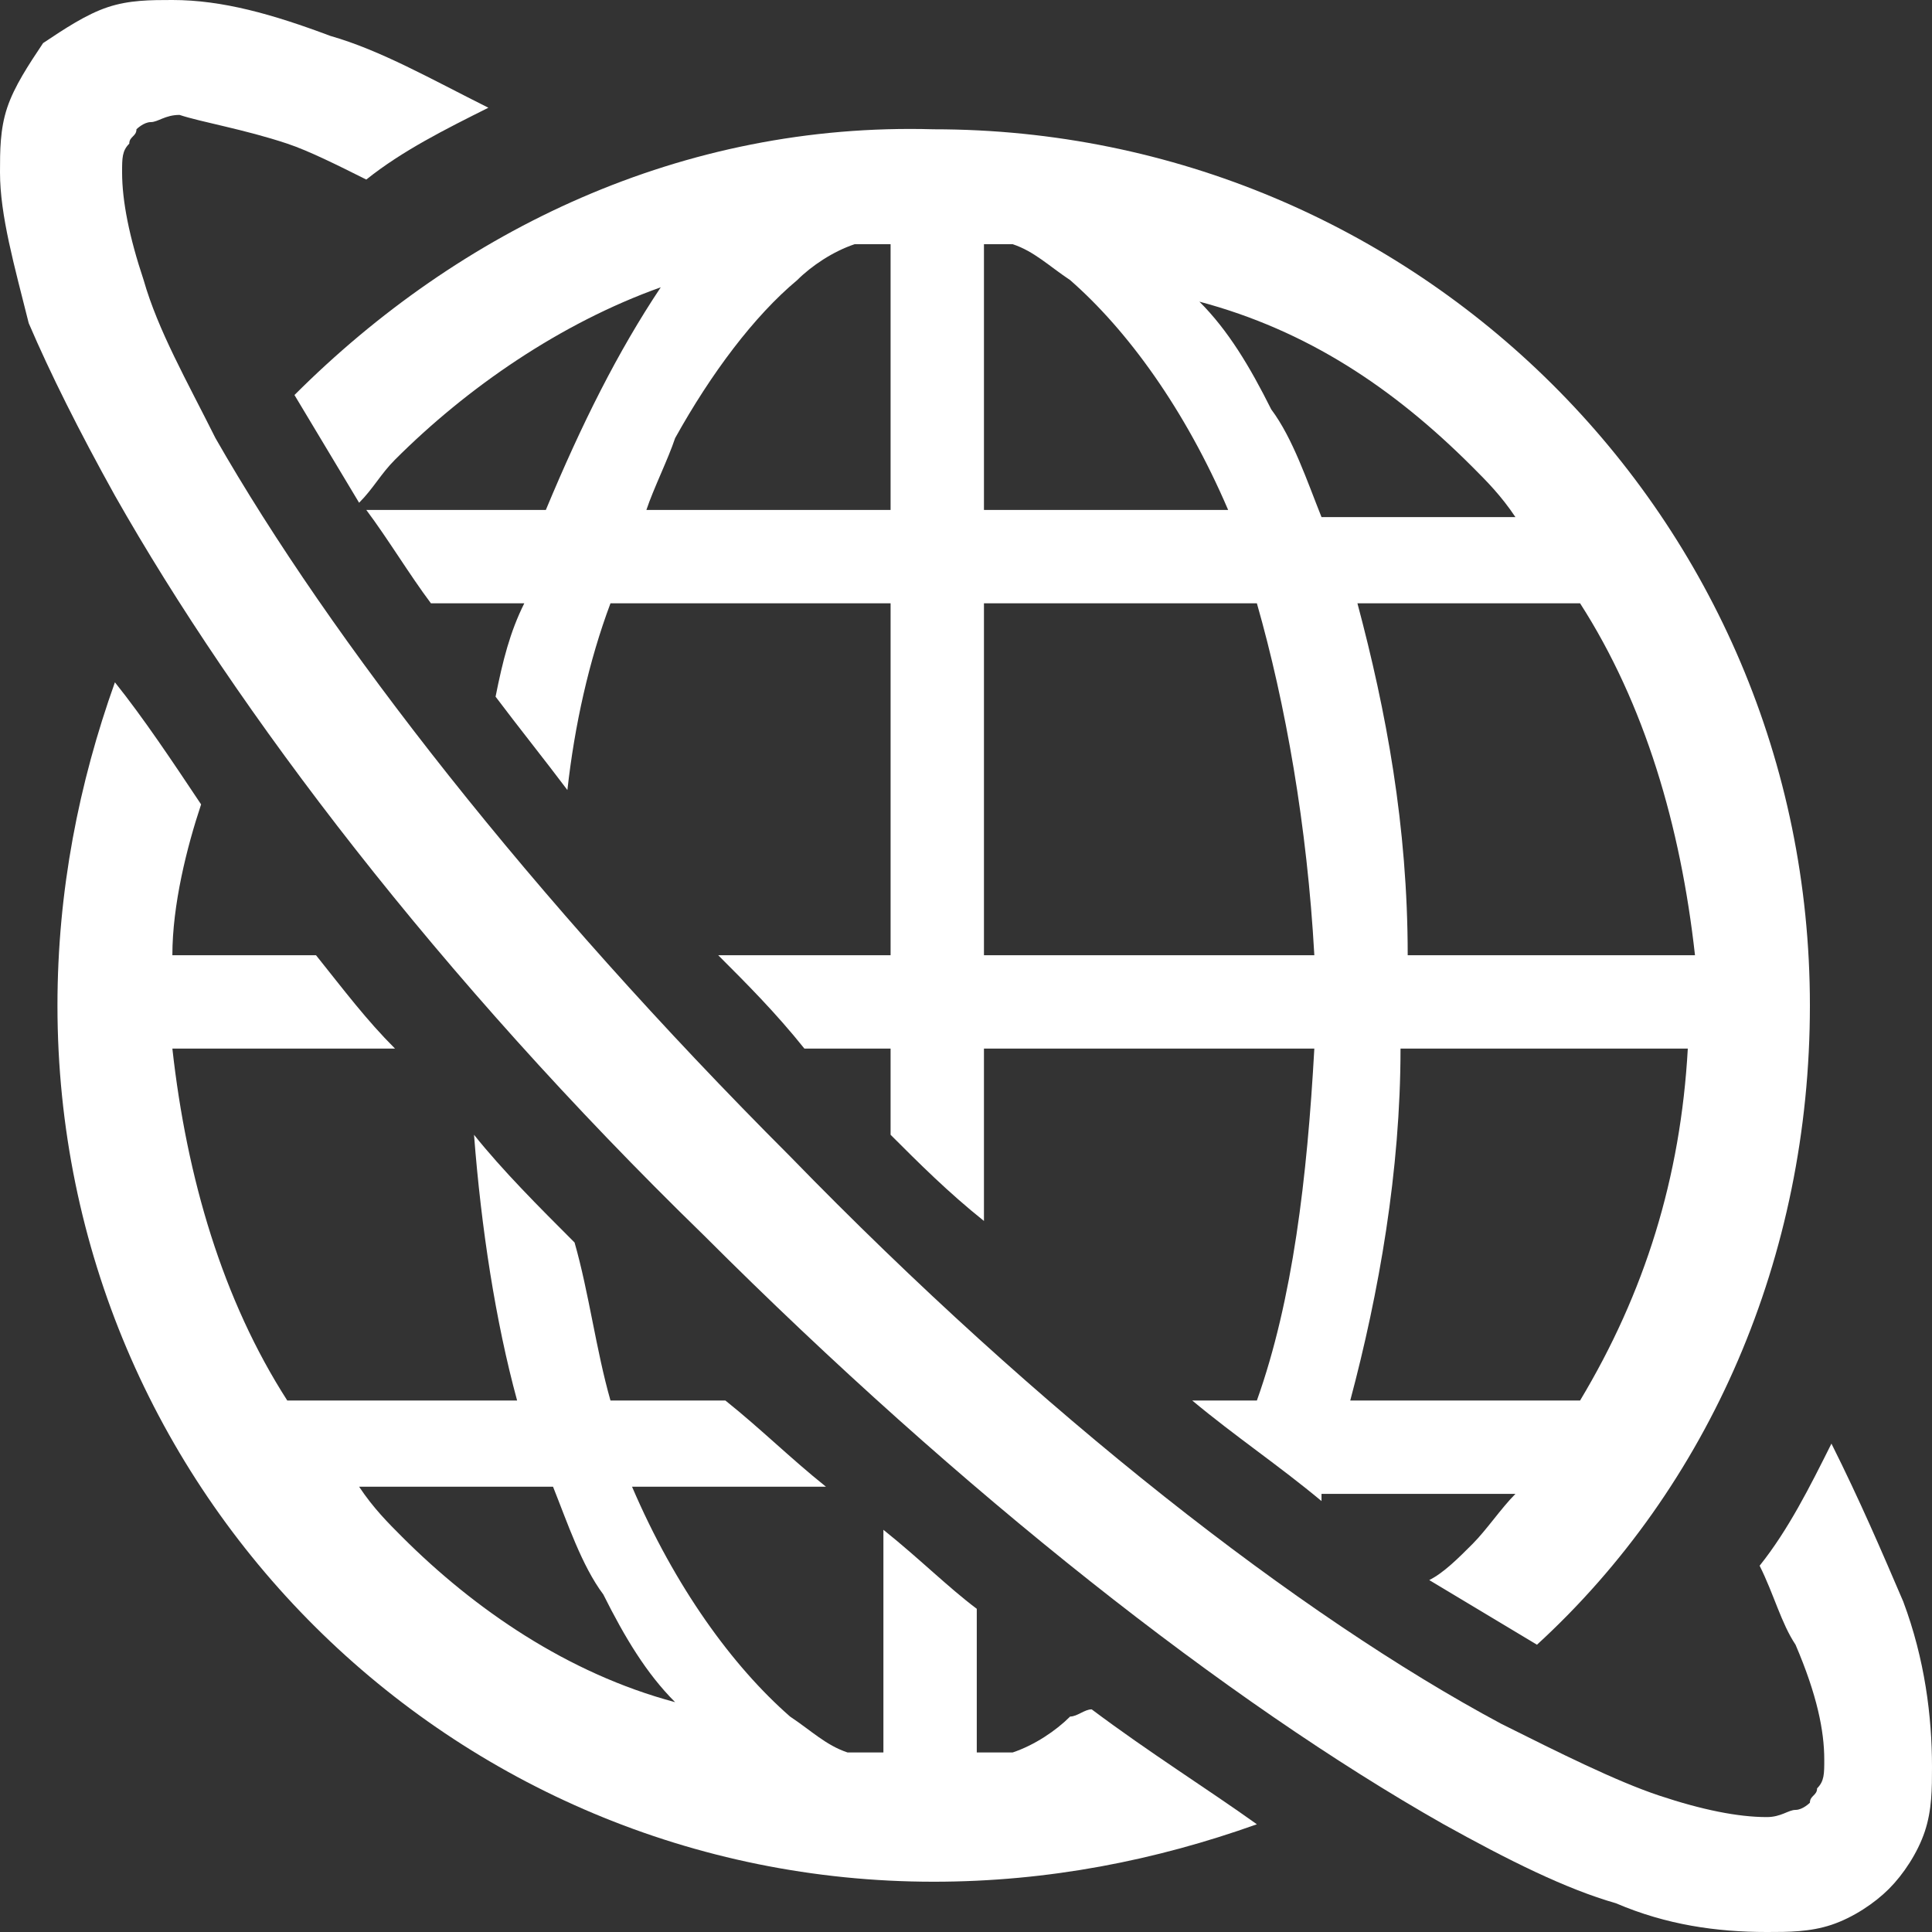 <?xml version="1.0" encoding="utf-8"?>
<svg version="1.1" id="レイヤー_1" xmlns="http://www.w3.org/2000/svg" xmlns:xlink="http://www.w3.org/1999/xlink" x="0px"
	 y="0px" viewBox="0 0 26.9 26.9" style="enable-background:new 0 0 26.9 26.9;" xml:space="preserve">
<rect x="0" y="0" width="26.9" height="26.9" fill="#333333" stroke="none"/>
<style type="text/css">
	.st0{fill:#FFFFFF;}
</style>
<g>
	<path class="st0" d="M14.9,23.9c-0.2,0.2-0.5,0.4-0.8,0.5c-0.2,0-0.3,0-0.5,0v-2c-0.4-0.3-0.8-0.7-1.3-1.1v3.1c-0.2,0-0.3,0-0.5,0
		c-0.3-0.1-0.5-0.3-0.8-0.5c-0.8-0.7-1.6-1.8-2.2-3.2h2.7c-0.5-0.4-0.9-0.8-1.4-1.2H8.5C8.3,18.8,8.2,18,8,17.3
		c-0.5-0.5-1-1-1.4-1.5c0.1,1.3,0.3,2.6,0.6,3.7H4c-0.9-1.4-1.4-3.1-1.6-4.9h3.1c-0.4-0.4-0.7-0.8-1.1-1.3h-2c0-0.7,0.2-1.5,0.4-2.1
		C2.4,10.6,2,10,1.6,9.5c-0.5,1.4-0.8,2.9-0.8,4.5c0,6.8,5.5,12.2,12.2,12.2c1.6,0,3.1-0.3,4.5-0.8c-0.7-0.5-1.5-1-2.3-1.6
		C15.1,23.8,15,23.9,14.9,23.9z M5.6,21.4c-0.2-0.2-0.4-0.4-0.6-0.7h2.7c0.2,0.5,0.4,1.1,0.7,1.5c0.3,0.6,0.6,1.1,1,1.5
		C7.9,23.3,6.6,22.4,5.6,21.4z"/>
	<path class="st0" d="M4.1,5.5C4.4,6,4.7,6.5,5,7c0.2-0.2,0.3-0.4,0.5-0.6c1-1,2.3-1.9,3.7-2.4C8.6,4.9,8.1,5.9,7.6,7.1H5.1
		C5.4,7.5,5.7,8,6,8.4h1.3C7.1,8.8,7,9.2,6.9,9.7c0.3,0.4,0.7,0.9,1,1.3c0.1-0.9,0.3-1.8,0.6-2.6h3.9v4.9H10
		c0.4,0.4,0.8,0.8,1.2,1.3h1.2v1.2c0.4,0.4,0.8,0.8,1.3,1.2v-2.4h4.6c-0.1,1.8-0.3,3.5-0.8,4.9h-0.9c0.6,0.5,1.2,0.9,1.8,1.4
		c0,0,0-0.1,0-0.1h2.7c-0.2,0.2-0.4,0.5-0.6,0.7c-0.2,0.2-0.4,0.4-0.6,0.5c0.5,0.3,1,0.6,1.5,0.9c2.4-2.2,3.8-5.4,3.8-8.9
		c0-6.8-5.5-12.2-12.2-12.2C9.5,1.7,6.4,3.2,4.1,5.5z M22,19.5h-3.2c0.4-1.5,0.7-3.2,0.7-4.9h4C23.4,16.4,22.9,18,22,19.5z M22,8.4
		c0.9,1.4,1.4,3.1,1.6,4.9h-4c0-1.8-0.3-3.4-0.7-4.9H22z M20.5,6.5c0.2,0.2,0.4,0.4,0.6,0.7h-2.7c-0.2-0.5-0.4-1.1-0.7-1.5
		c-0.3-0.6-0.6-1.1-1-1.5C18.2,4.6,19.4,5.4,20.5,6.5z M13.6,3.4c0.2,0,0.3,0,0.5,0c0.3,0.1,0.5,0.3,0.8,0.5
		c0.8,0.7,1.6,1.8,2.2,3.2h-3.4V3.4z M13.6,8.4h3.9c0.4,1.4,0.7,3.1,0.8,4.9h-4.6V8.4z M11.1,3.9c0.2-0.2,0.5-0.4,0.8-0.5
		c0.2,0,0.3,0,0.5,0v3.7H9c0.1-0.3,0.3-0.7,0.4-1C9.9,5.2,10.5,4.4,11.1,3.9z"/>
	<path class="st0" d="M26.5,22.3c-0.3-0.7-0.6-1.4-1-2.2c-0.3,0.6-0.6,1.2-1,1.7c0.2,0.4,0.3,0.8,0.5,1.1c0.3,0.7,0.4,1.2,0.4,1.6
		c0,0.2,0,0.3-0.1,0.4c0,0.1-0.1,0.1-0.1,0.2c0,0-0.1,0.1-0.2,0.1c-0.1,0-0.2,0.1-0.4,0.1c-0.4,0-0.9-0.1-1.5-0.3
		c-0.6-0.2-1.4-0.6-2.2-1c-2.8-1.5-6.4-4.3-9.9-7.9C7.4,12.5,4.6,8.9,3,6.1C2.6,5.3,2.2,4.6,2,3.9C1.8,3.3,1.7,2.8,1.7,2.4
		c0-0.2,0-0.3,0.1-0.4c0-0.1,0.1-0.1,0.1-0.2c0,0,0.1-0.1,0.2-0.1c0.1,0,0.2-0.1,0.4-0.1C2.8,1.7,3.4,1.8,4,2
		c0.3,0.1,0.7,0.3,1.1,0.5c0.5-0.4,1.1-0.7,1.7-1C6,1.1,5.3,0.7,4.6,0.5C3.8,0.2,3.1,0,2.4,0C2.1,0,1.8,0,1.5,0.1
		C1.2,0.2,0.9,0.4,0.6,0.6C0.4,0.9,0.2,1.2,0.1,1.5C0,1.8,0,2.1,0,2.4c0,0.6,0.2,1.3,0.4,2.1C0.7,5.2,1.1,6,1.6,6.9
		c1.7,3,4.5,6.7,8.2,10.3c3.6,3.6,7.3,6.5,10.3,8.2c0.9,0.5,1.7,0.9,2.4,1.1c0.7,0.3,1.4,0.4,2.1,0.4c0.3,0,0.6,0,0.9-0.1
		c0.3-0.1,0.6-0.3,0.8-0.5c0.2-0.2,0.4-0.5,0.5-0.8c0.1-0.3,0.1-0.6,0.1-0.9C26.9,23.9,26.8,23.1,26.5,22.3z"/>
</g>
</svg>
